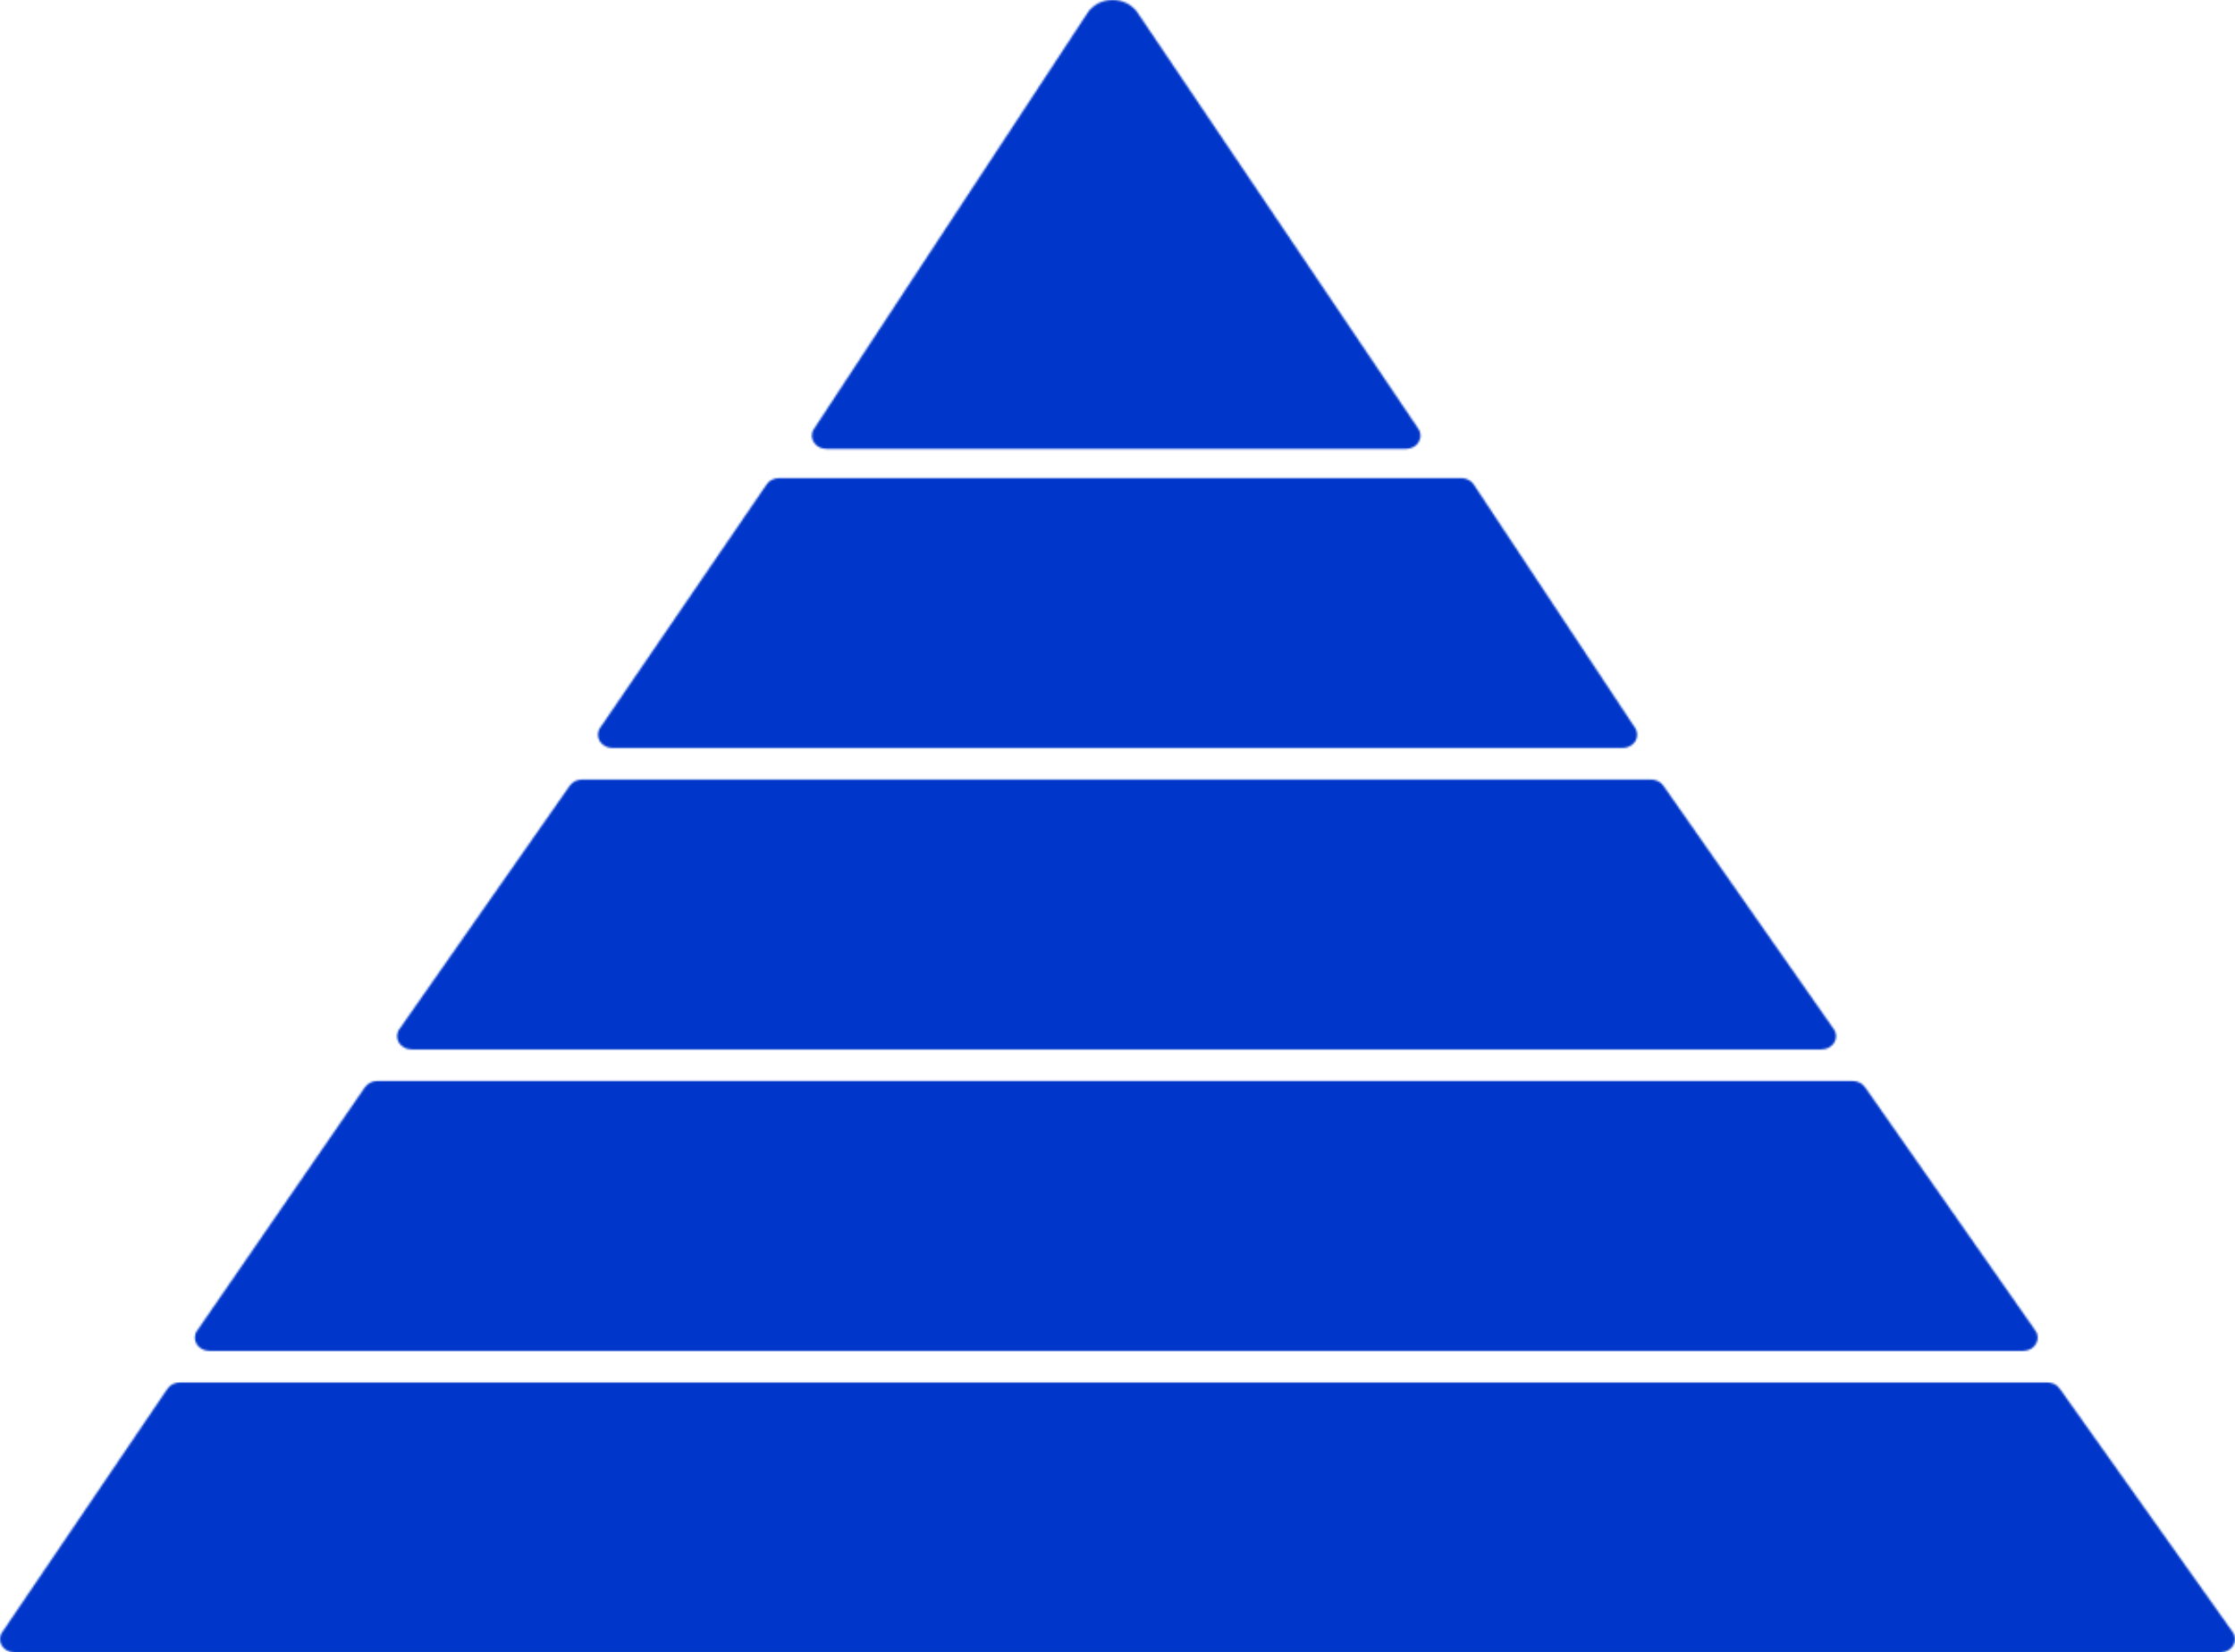 <?xml version="1.0" encoding="UTF-8"?> <svg xmlns="http://www.w3.org/2000/svg" width="1201" height="888" viewBox="0 0 1201 888" fill="none"><mask id="mask0_365_1198" style="mask-type:alpha" maskUnits="userSpaceOnUse" x="0" y="0" width="1201" height="888"><path d="M89.973 746.327C91.401 744.222 93.933 742.94 96.661 742.94H1100.18C1102.85 742.94 1105.33 744.169 1106.78 746.203L1199.74 877.041C1203.1 881.773 1199.35 888 1193.14 888H7.863C1.723 888 -2.04 881.903 1.175 877.165L89.973 746.327Z" fill="#D9D9D9"></path><path d="M196.107 584.273C197.542 582.192 200.059 580.928 202.767 580.928H995.539C998.227 580.928 1000.73 582.174 1002.17 584.231L1093.74 715.069C1097.06 719.804 1093.3 725.987 1087.11 725.987H112.581C106.417 725.987 102.657 719.847 105.922 715.111L196.107 584.273Z" fill="#D9D9D9"></path><path d="M306.188 422.219C307.628 420.162 310.13 418.915 312.819 418.915H887.19C889.879 418.915 892.381 420.162 893.821 422.219L985.394 553.057C988.707 557.791 984.952 563.975 978.763 563.975H221.246C215.057 563.975 211.302 557.791 214.615 553.057L306.188 422.219Z" fill="#D9D9D9"></path><path d="M411.987 260.268C413.418 258.175 415.943 256.902 418.66 256.902H785.186C787.943 256.902 790.497 258.212 791.916 260.353L878.633 391.191C881.775 395.93 878.005 401.962 871.902 401.962H329.169C323.016 401.962 319.255 395.843 322.495 391.106L411.987 260.268Z" fill="#D9D9D9"></path><path d="M584.388 6.944C590.436 -2.253 605.112 -2.329 611.275 6.806L762.162 230.439C765.359 235.178 761.594 241.258 755.463 241.258H444.128C438.037 241.258 434.267 235.249 437.383 230.509L584.388 6.944Z" fill="#D9D9D9"></path></mask><g mask="url(#mask0_365_1198)"><rect x="-125.609" y="-146.792" width="1601.52" height="1069.84" fill="#0036C9"></rect></g></svg> 